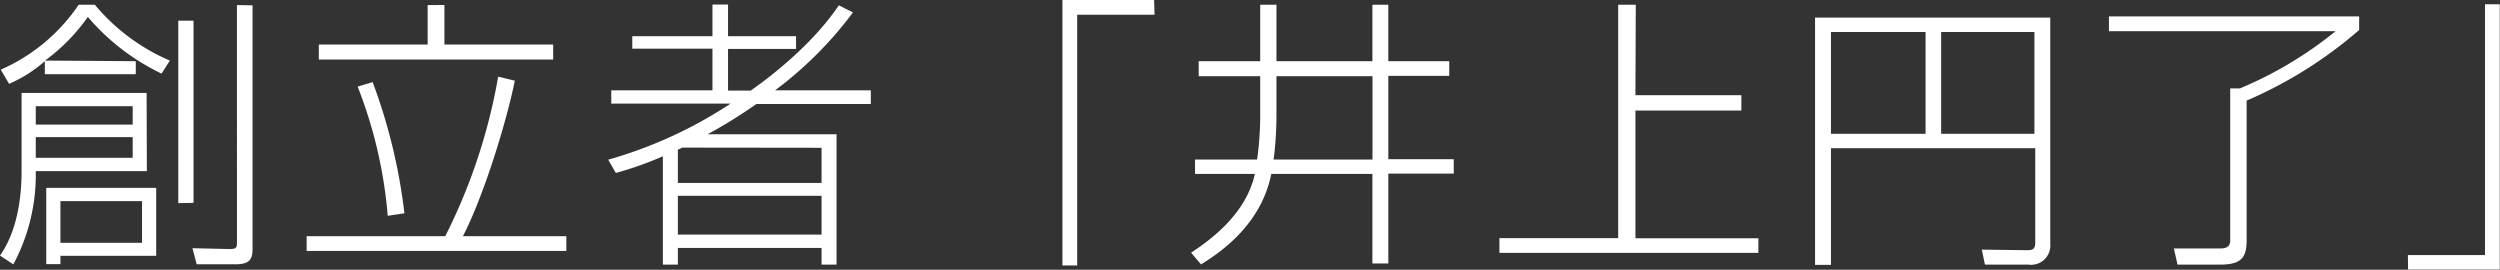<svg xmlns="http://www.w3.org/2000/svg" viewBox="0 0 299.95 32.36"><rect x="0" y="0" width="299.95" height="32.36" fill="#333333" stroke="none"/><defs><style>.a{isolation:isolate;}.b{fill:#fff;}</style></defs><title>hdg_founder</title><g class="a"><path class="b" d="M550.47,389.19H537.14a22.76,22.76,0,0,1-2.69,11.19l-1.6-1.06c2.59-3.67,2.59-8.87,2.59-10.33v-9.18h15ZM549.14,376v1.56H538.23V376a16.4,16.4,0,0,1-4.29,2.72l-1-1.7a21.91,21.91,0,0,0,9.35-7.79h1.94a24,24,0,0,0,9,6.7l-1,1.56a26.8,26.8,0,0,1-8.84-6.8,22.56,22.56,0,0,1-5.14,5.24Zm-.37,5.4H537.14v2.21h11.63Zm0,3.71H537.14v2.48h11.63Zm2.82,14.24H540.1v1h-1.7V391.2h13.19Zm-1.7-6.56H540.1v5h9.79Zm4.35.24V371.14h1.83V393Zm8.91-23.73v29.2c0,1.36-.41,1.87-2.11,1.87h-4.59l-.51-1.93,4.49.1c.85,0,.85-.24.85-.89V369.27Z" transform="translate(-532.85 -368.66)"/><path class="b" d="M586.27,397a68.29,68.29,0,0,0,6.35-19.14l2,.48c-1.06,5.2-3.81,14-6.23,18.66h12.41v1.77H569.64V397Zm-.1-27.74V374h13.05v1.8H571.1V374h13.06v-4.73Zm-6.8,25.29a54.58,54.58,0,0,0-3.61-15.5l1.8-.54a67,67,0,0,1,3.81,15.74Z" transform="translate(-532.85 -368.66)"/><path class="b" d="M635.19,370.15a45.68,45.68,0,0,1-9.35,9.35h11.49v1.64H623.6a60.59,60.59,0,0,1-5.85,3.63h15.47v15.64h-1.8v-2H614.18v2h-1.8v-13a40.66,40.66,0,0,1-5.64,2l-.92-1.59a52.77,52.77,0,0,0,14.69-6.73H606.19V379.5h12.14v-5h-9.62V373h9.62V369.2h1.87V373h8.16v1.53H620.2v5h2.72c3-2.1,7.65-5.88,10.57-10.23Zm-20.5,16.22a2.63,2.63,0,0,1-.51.24v4h17.24v-4.22Zm16.73,5.78H614.18v4.66h17.24Z" transform="translate(-532.85 -368.66)"/><path class="b" d="M671.37,370.43h-9.28v30.08h-1.77V368.66h11Z" transform="translate(-532.85 -368.66)"/><path class="b" d="M697.51,376v-6.77h1.91V376h7.31v1.76h-7.31v10h7.85v1.73h-7.85v10.78h-1.91V389.53H685.38c-1.19,5.88-5.71,9.18-8.43,10.85l-1.19-1.4c2.34-1.56,6.56-4.59,7.65-9.45h-7.18V387.8h7.45a38.92,38.92,0,0,0,.37-5.3v-4.7h-7.38V376h7.38v-6.77H686V376ZM686,377.8v4.73a42.55,42.55,0,0,1-.34,5.27h11.86v-10Z" transform="translate(-532.85 -368.66)"/><path class="b" d="M729.07,380.08h12.71v1.84H729.07v15.33h14.75V399H712.75v-1.77H727v-28h2.11Z" transform="translate(-532.85 -368.66)"/><path class="b" d="M778.84,397.9a2.31,2.31,0,0,1-2.62,2.51H771l-.37-1.8,5.41.07c.81,0,1-.21,1-1V386.44H752.53v14h-1.91V370.77h28.22Zm-26.31-25.4v12.21h11.35V372.5Zm13.22,0v12.21h11.19V372.5Z" transform="translate(-532.85 -368.66)"/><path class="b" d="M815.9,370.63v1.63a51.68,51.68,0,0,1-13.5,8.47v16.86c0,2.24-.95,2.82-3.29,2.82h-5l-.44-1.94,5.51,0c.54,0,1.25-.07,1.25-.95V379.27h1.16a46.8,46.8,0,0,0,11.49-6.87h-27.2v-1.77Z" transform="translate(-532.85 -368.66)"/><path class="b" d="M821.75,399.26H831V369.17h1.77V401h-11Z" transform="translate(-532.85 -368.66)"/></g></svg>